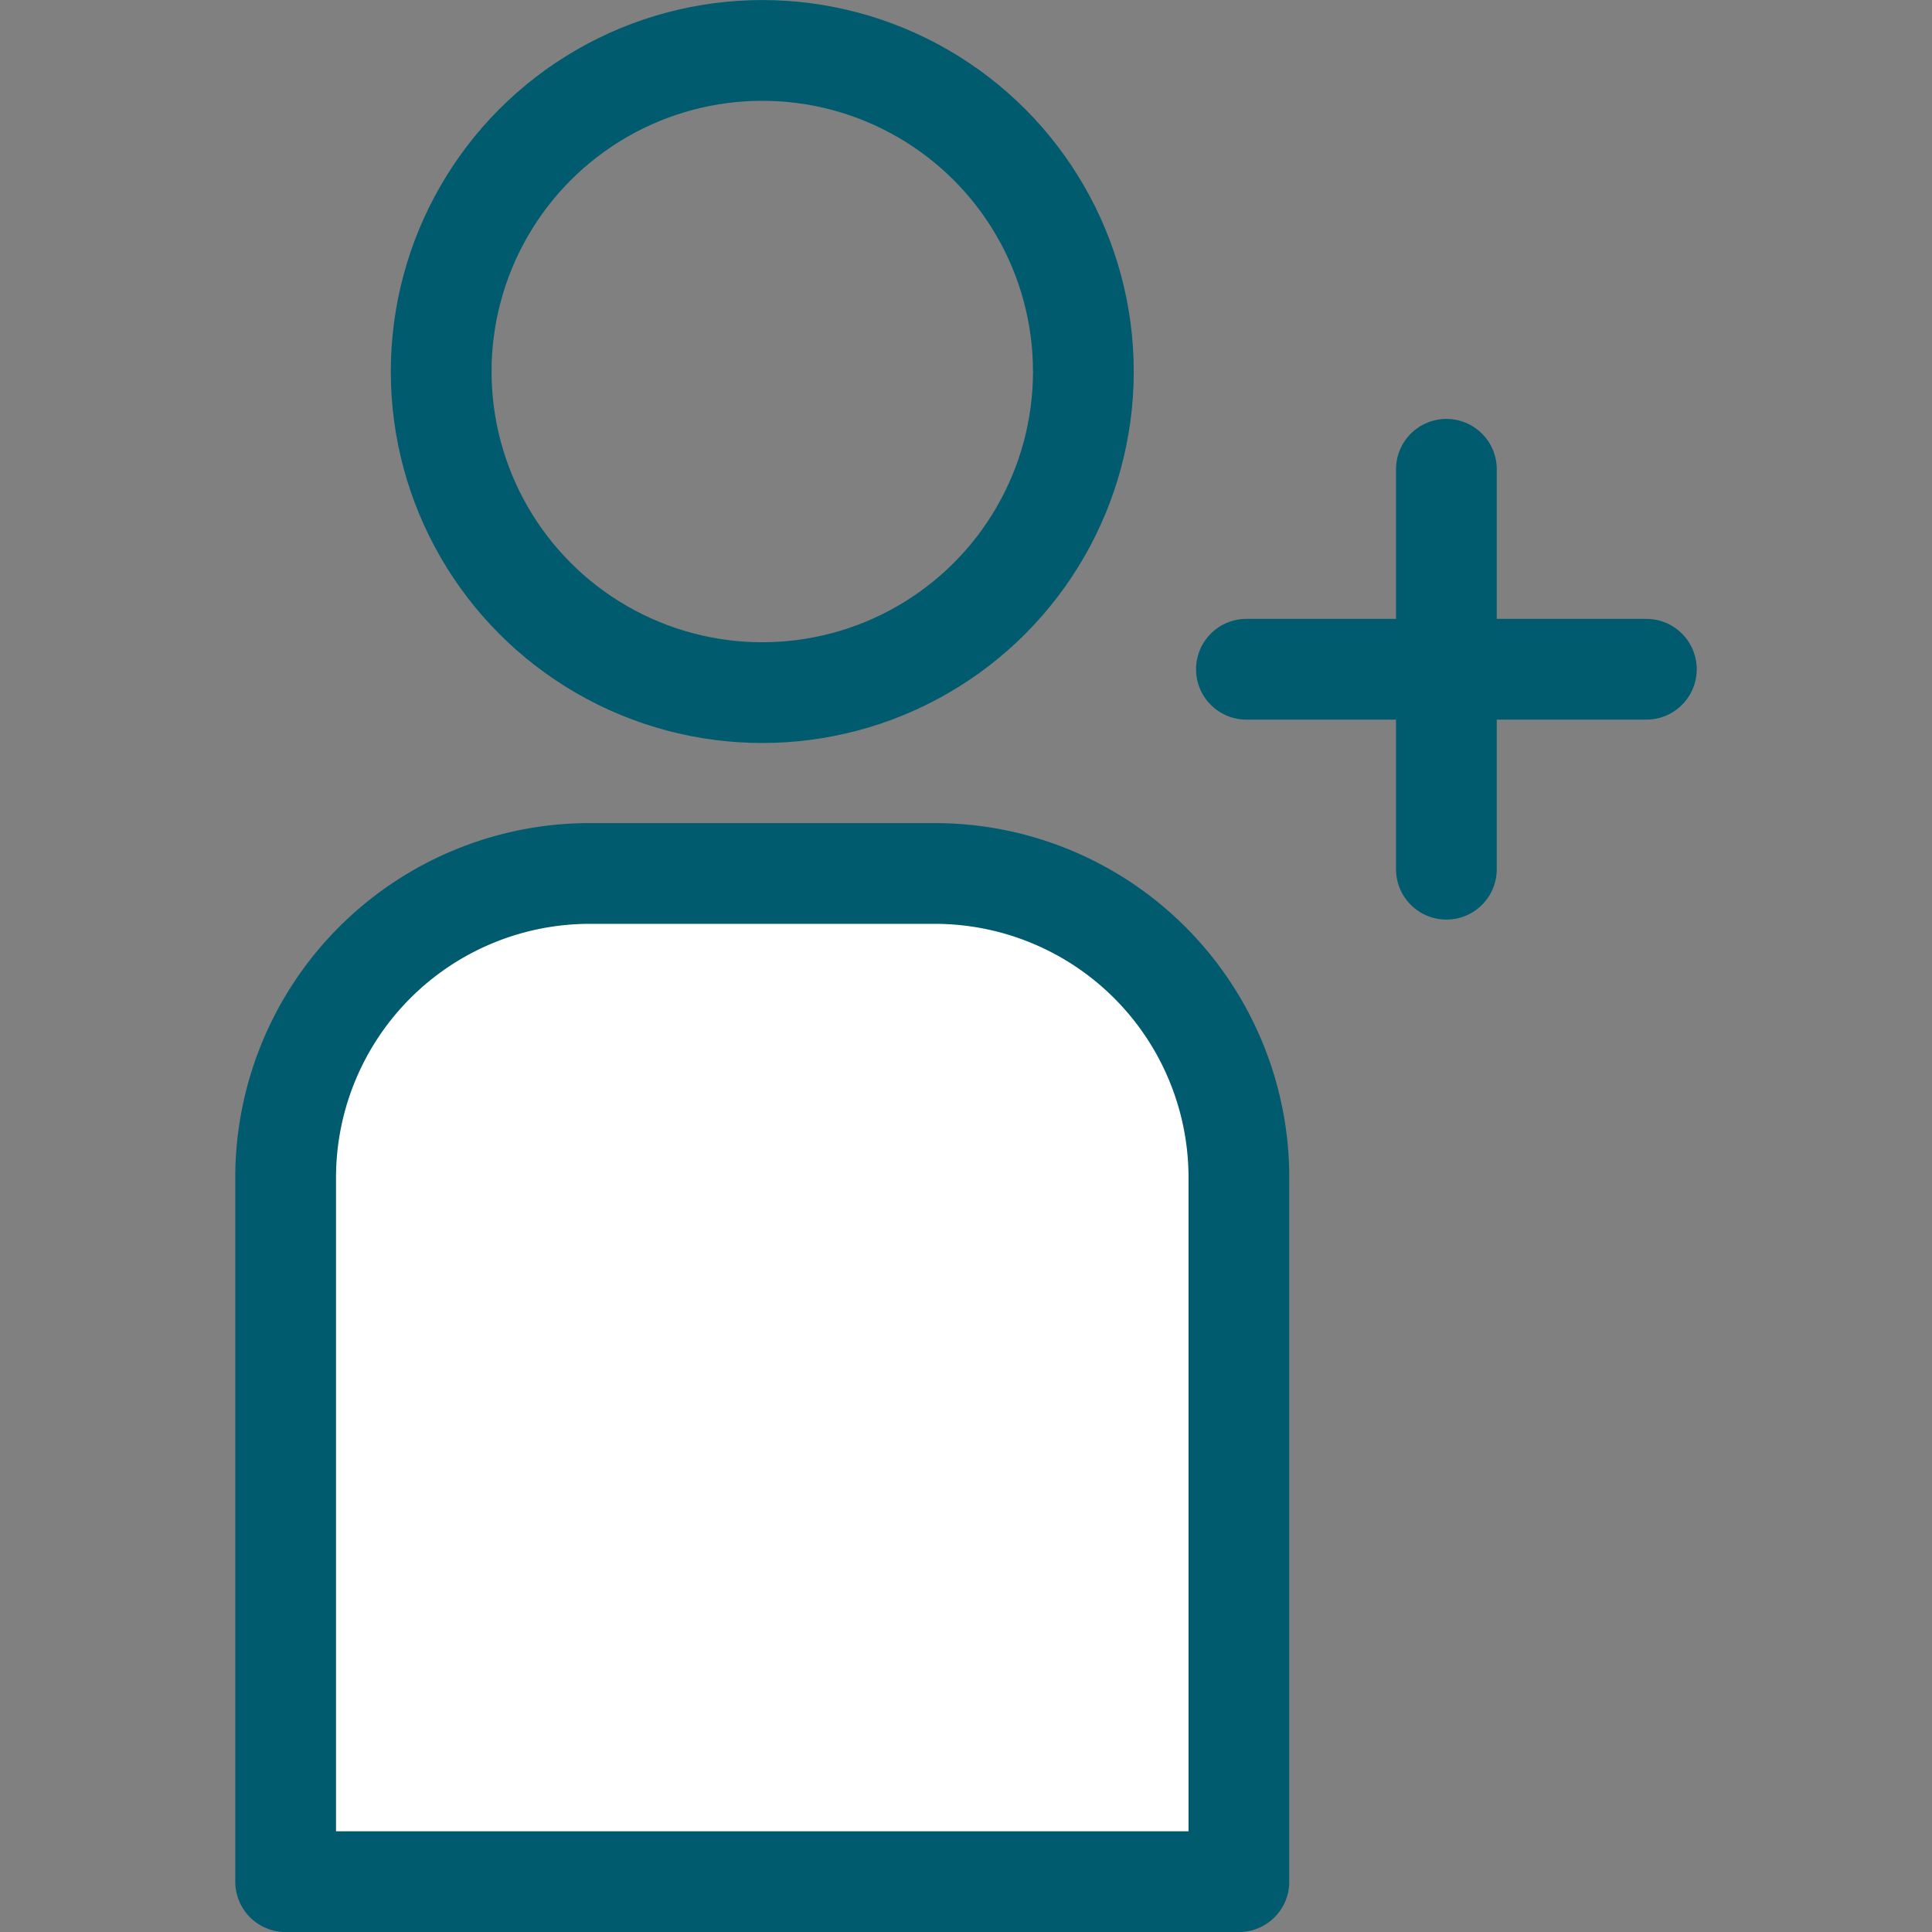 <svg id="Layer_1" data-name="Layer 1" xmlns="http://www.w3.org/2000/svg" xmlns:xlink="http://www.w3.org/1999/xlink" viewBox="0 0 200 200"><rect x="0" y="0" width="200" height="200" fill="#808080" stroke="none"/><defs><style>.cls-1,.cls-3{fill:none;}.cls-2{clip-path:url(#clip-path);}.cls-3{stroke:#005b6f;stroke-linecap:round;stroke-linejoin:round;stroke-width:10.43px;}.cls-4{clip-path:url(#clip-path-2);}.cls-5{fill:#fff;}</style><clipPath id="clip-path"><rect class="cls-1" x="123.81" y="43.36" width="51.83" height="51.83"/></clipPath><clipPath id="clip-path-2"><rect class="cls-1" x="24.35" width="109.11" height="200"/></clipPath></defs><g class="cls-2"><line class="cls-3" x1="129.03" y1="69.28" x2="170.43" y2="69.28"/><line class="cls-3" x1="149.73" y1="48.58" x2="149.73" y2="89.98"/></g><g class="cls-4"><path class="cls-5" d="M96.76,90.42H61.06a31.49,31.49,0,0,0-31.49,31.49v72.88h98.68V121.91A31.49,31.49,0,0,0,96.76,90.42"/><path class="cls-3" d="M96.76,90.42H61.06a31.49,31.49,0,0,0-31.49,31.49v72.88h98.68V121.91A31.49,31.49,0,0,0,96.76,90.42Z"/><circle class="cls-3" cx="78.91" cy="38.46" r="33.24"/></g></svg>